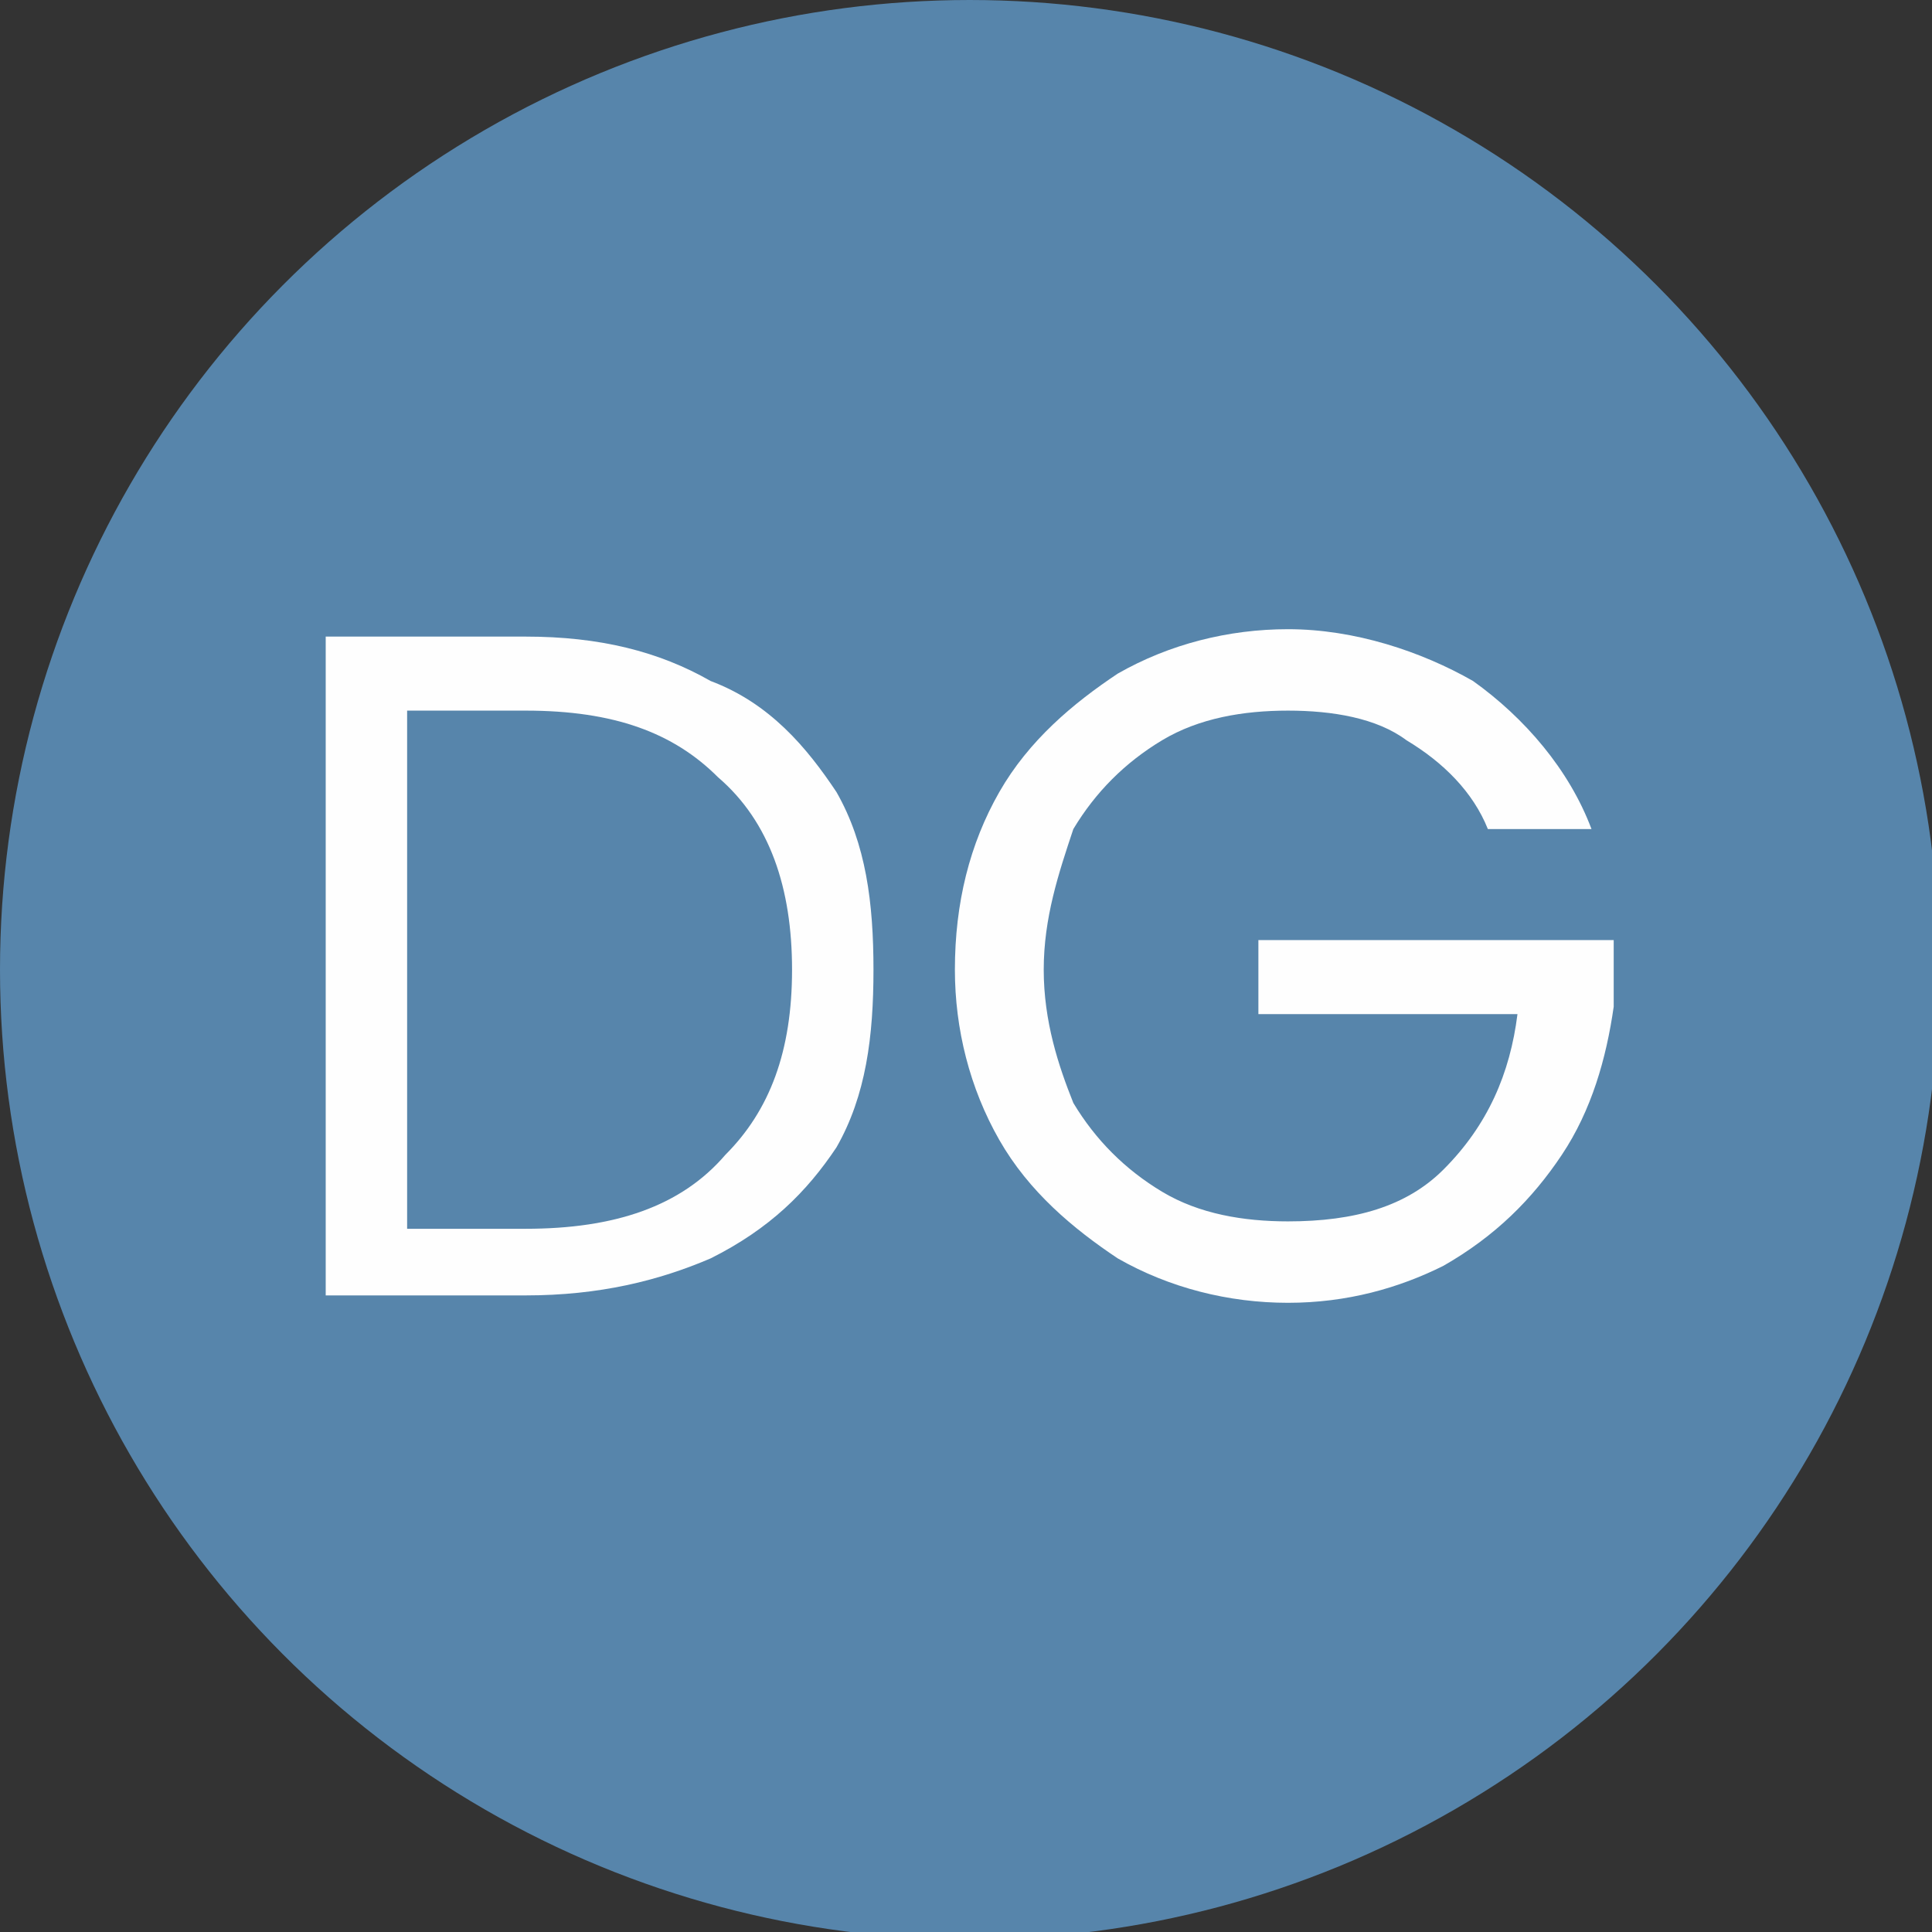 <svg xmlns="http://www.w3.org/2000/svg" xmlns:xlink="http://www.w3.org/1999/xlink" xml:space="preserve" width="46px" height="46px" style="shape-rendering:geometricPrecision; text-rendering:geometricPrecision; image-rendering:optimizeQuality; fill-rule:evenodd; clip-rule:evenodd" viewBox="0 0 2.61 2.61"><rect x="0" y="0" width="2.61" height="2.61" fill="#333333" stroke="none"/> <defs>  <style type="text/css">       .fil0 {fill:#5785AB}    .fil1 {fill:#FEFEFE;fill-rule:nonzero}     </style> </defs> <g id="Camada_x0020_1">    <circle class="fil0" cx="1.31" cy="1.31" r="1.31"></circle>  <path class="fil1" d="M0.71 0.86c0.1,0 0.18,0.02 0.25,0.06 0.08,0.03 0.13,0.09 0.17,0.15 0.04,0.07 0.05,0.15 0.05,0.24 0,0.09 -0.01,0.17 -0.05,0.24 -0.04,0.06 -0.09,0.11 -0.17,0.15 -0.07,0.03 -0.15,0.05 -0.25,0.05l-0.27 0 0 -0.89 0.27 0zm0 0.8c0.12,0 0.21,-0.03 0.27,-0.1 0.06,-0.06 0.09,-0.14 0.09,-0.25 0,-0.11 -0.03,-0.2 -0.1,-0.26 -0.06,-0.06 -0.14,-0.09 -0.26,-0.09l-0.16 0 0 0.7 0.16 0z"></path>  <path id="1" class="fil1" d="M2.01 1.12c-0.02,-0.05 -0.06,-0.09 -0.11,-0.12 -0.04,-0.03 -0.1,-0.04 -0.16,-0.04 -0.06,0 -0.12,0.01 -0.17,0.04 -0.05,0.03 -0.09,0.07 -0.12,0.12 -0.02,0.06 -0.04,0.12 -0.04,0.19 0,0.07 0.02,0.13 0.04,0.18 0.03,0.05 0.07,0.09 0.12,0.12 0.05,0.03 0.11,0.04 0.17,0.04 0.09,0 0.16,-0.02 0.21,-0.07 0.06,-0.06 0.09,-0.13 0.1,-0.21l-0.35 0 0 -0.1 0.48 0 0 0.09c-0.01,0.07 -0.03,0.14 -0.07,0.2 -0.04,0.06 -0.09,0.11 -0.16,0.15 -0.06,0.03 -0.13,0.05 -0.21,0.05 -0.08,0 -0.16,-0.02 -0.23,-0.06 -0.06,-0.04 -0.12,-0.09 -0.16,-0.16 -0.04,-0.07 -0.06,-0.15 -0.06,-0.23 0,-0.09 0.02,-0.17 0.06,-0.24 0.04,-0.07 0.1,-0.12 0.16,-0.16 0.07,-0.04 0.15,-0.06 0.23,-0.06 0.09,0 0.18,0.03 0.25,0.07 0.07,0.05 0.13,0.12 0.16,0.2l-0.14 0z"></path> </g></svg>
